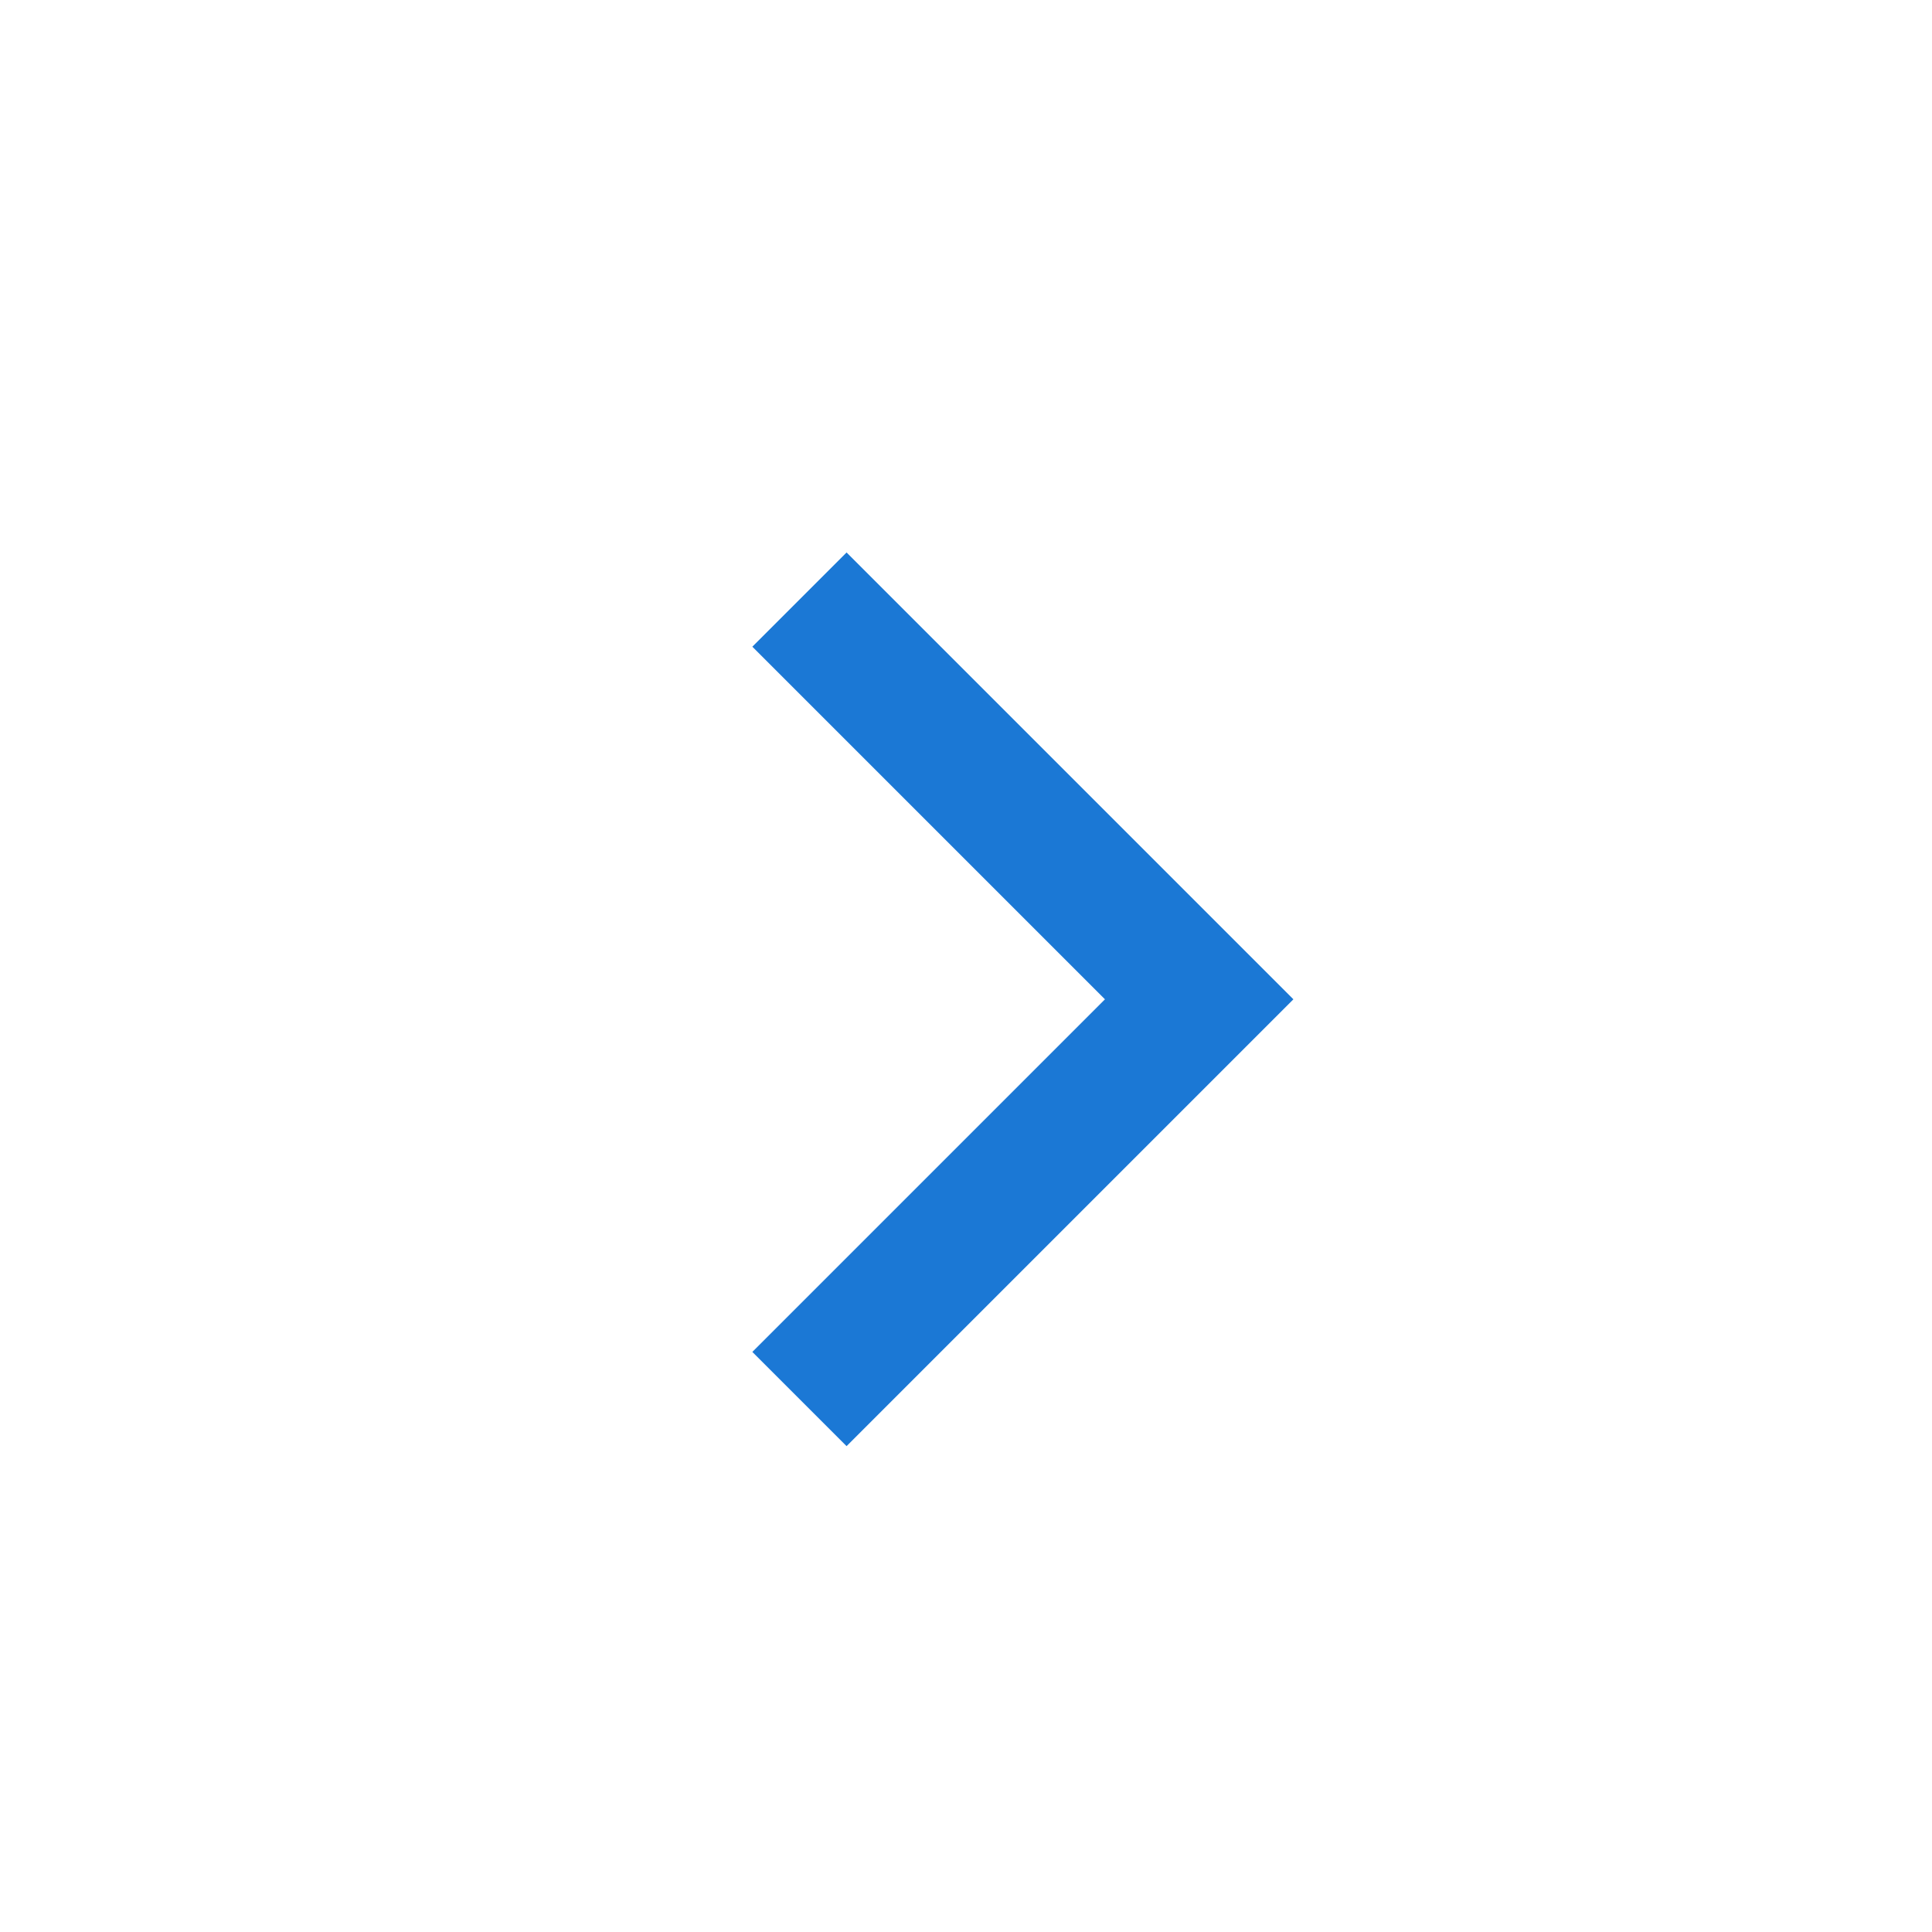 <svg width="29" height="29" viewBox="0 0 29 29" fill="none" xmlns="http://www.w3.org/2000/svg">
<g filter="url(#filter0_i_1527_47)">
<circle cx="14.5" cy="14.5" r="14.5" fill="white"/>
</g>
<path d="M12 9L18 15L12 21" stroke="#1B78D5" stroke-width="2"/>
<defs>
<filter id="filter0_i_1527_47" x="0" y="0" width="29" height="29" filterUnits="userSpaceOnUse" color-interpolation-filters="sRGB">
<feFlood flood-opacity="0" result="BackgroundImageFix"/>
<feBlend mode="normal" in="SourceGraphic" in2="BackgroundImageFix" result="shape"/>
<feColorMatrix in="SourceAlpha" type="matrix" values="0 0 0 0 0 0 0 0 0 0 0 0 0 0 0 0 0 0 127 0" result="hardAlpha"/>
<feOffset/>
<feGaussianBlur stdDeviation="2"/>
<feComposite in2="hardAlpha" operator="arithmetic" k2="-1" k3="1"/>
<feColorMatrix type="matrix" values="0 0 0 0 0.078 0 0 0 0 0.294 0 0 0 0 0.678 0 0 0 1 0"/>
<feBlend mode="normal" in2="shape" result="effect1_innerShadow_1527_47"/>
</filter>
</defs>
</svg>

